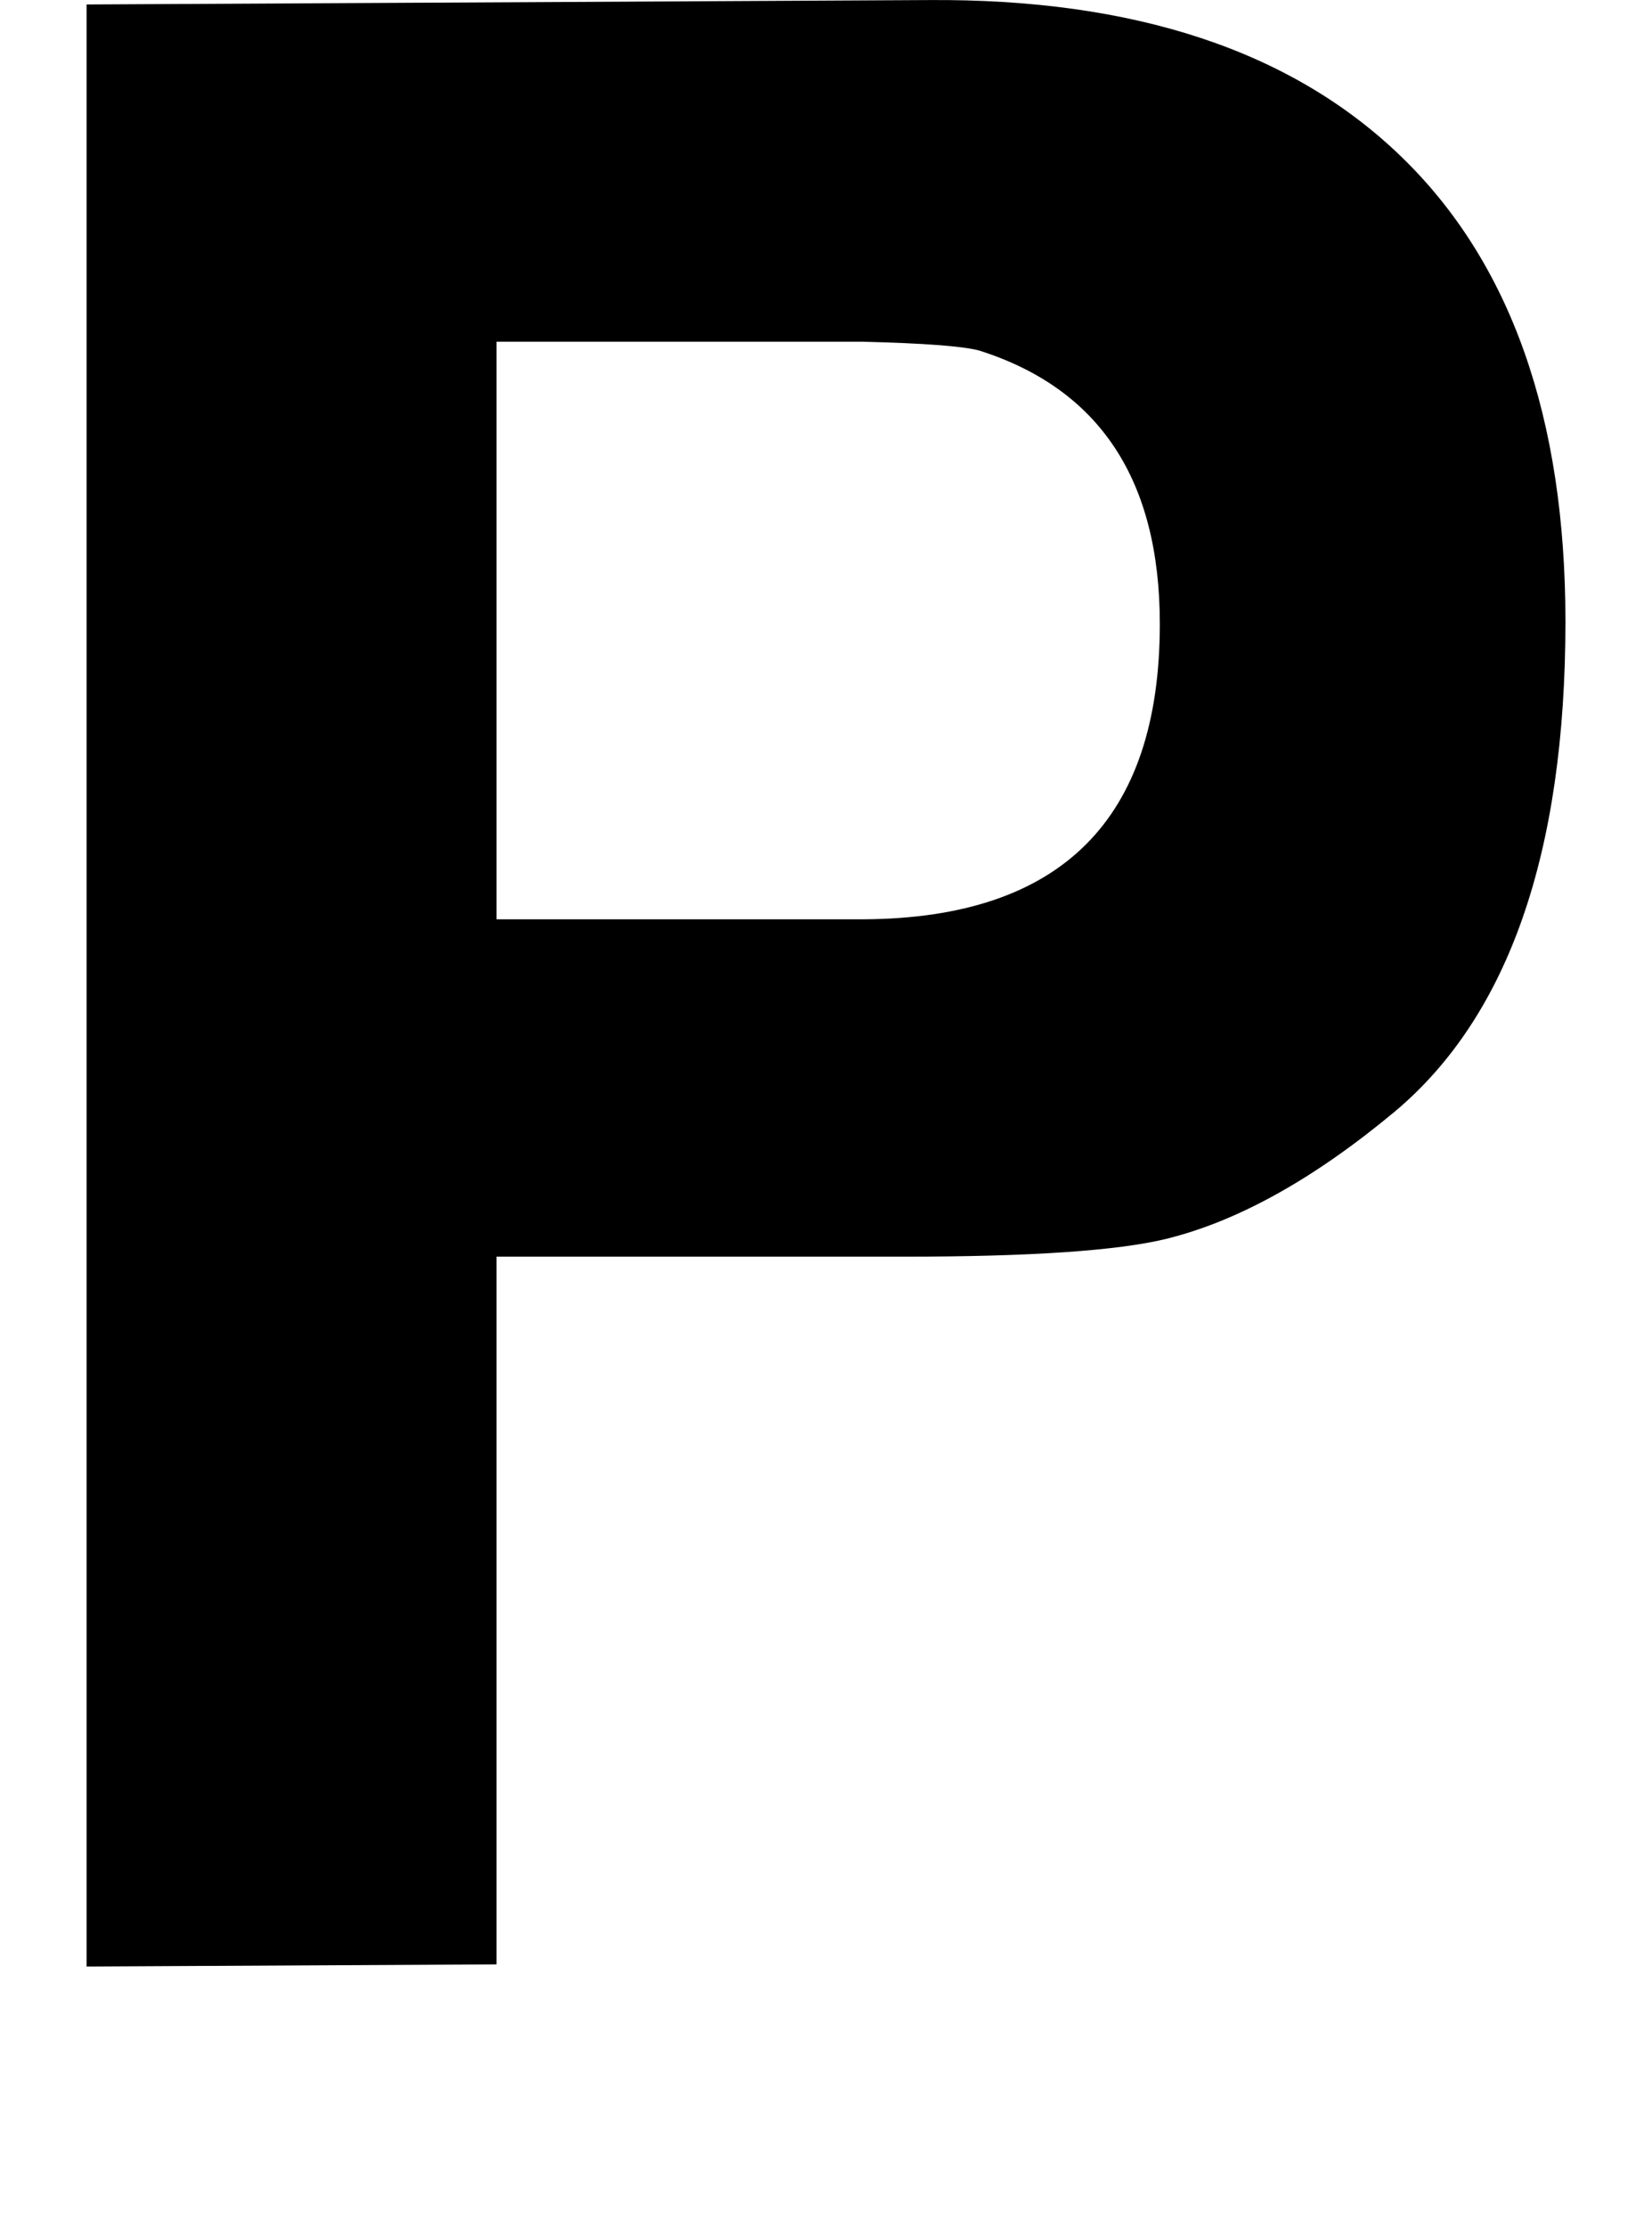 <?xml version="1.0" encoding="utf-8"?>
<!-- Generator: Adobe Illustrator 15.1.0, SVG Export Plug-In . SVG Version: 6.00 Build 0)  -->
<!DOCTYPE svg PUBLIC "-//W3C//DTD SVG 1.1//EN" "http://www.w3.org/Graphics/SVG/1.1/DTD/svg11.dtd">
<svg version="1.1" id="レイヤー_1" xmlns="http://www.w3.org/2000/svg" xmlns:xlink="http://www.w3.org/1999/xlink" x="0px"
	 y="0px" width="26.986px" height="36.369px" viewBox="-6.038 -10.156 26.986 36.369"
	 enable-background="new -6.038 -10.156 26.986 36.369" xml:space="preserve">
<g>
	<path d="M16.756,7.988c-1.324,1.104-2.574,1.801-3.754,2.089c-0.791,0.191-2.211,0.288-4.254,0.288H2.073v11.557l-6.696,0.035
		v-32.04l13.752-0.072C12.49-10.18,15.063-9.328,16.85-7.6c1.789,1.729,2.684,4.261,2.684,7.597
		C19.533,3.764,18.607,6.428,16.756,7.988z M9.957-4.432c-0.264-0.071-0.9-0.119-1.908-0.144H2.073v9.432h6.011
		c3.217-0.023,4.824-1.632,4.824-4.823C12.908-2.32,11.924-3.808,9.957-4.432z"/>
</g>
</svg>
